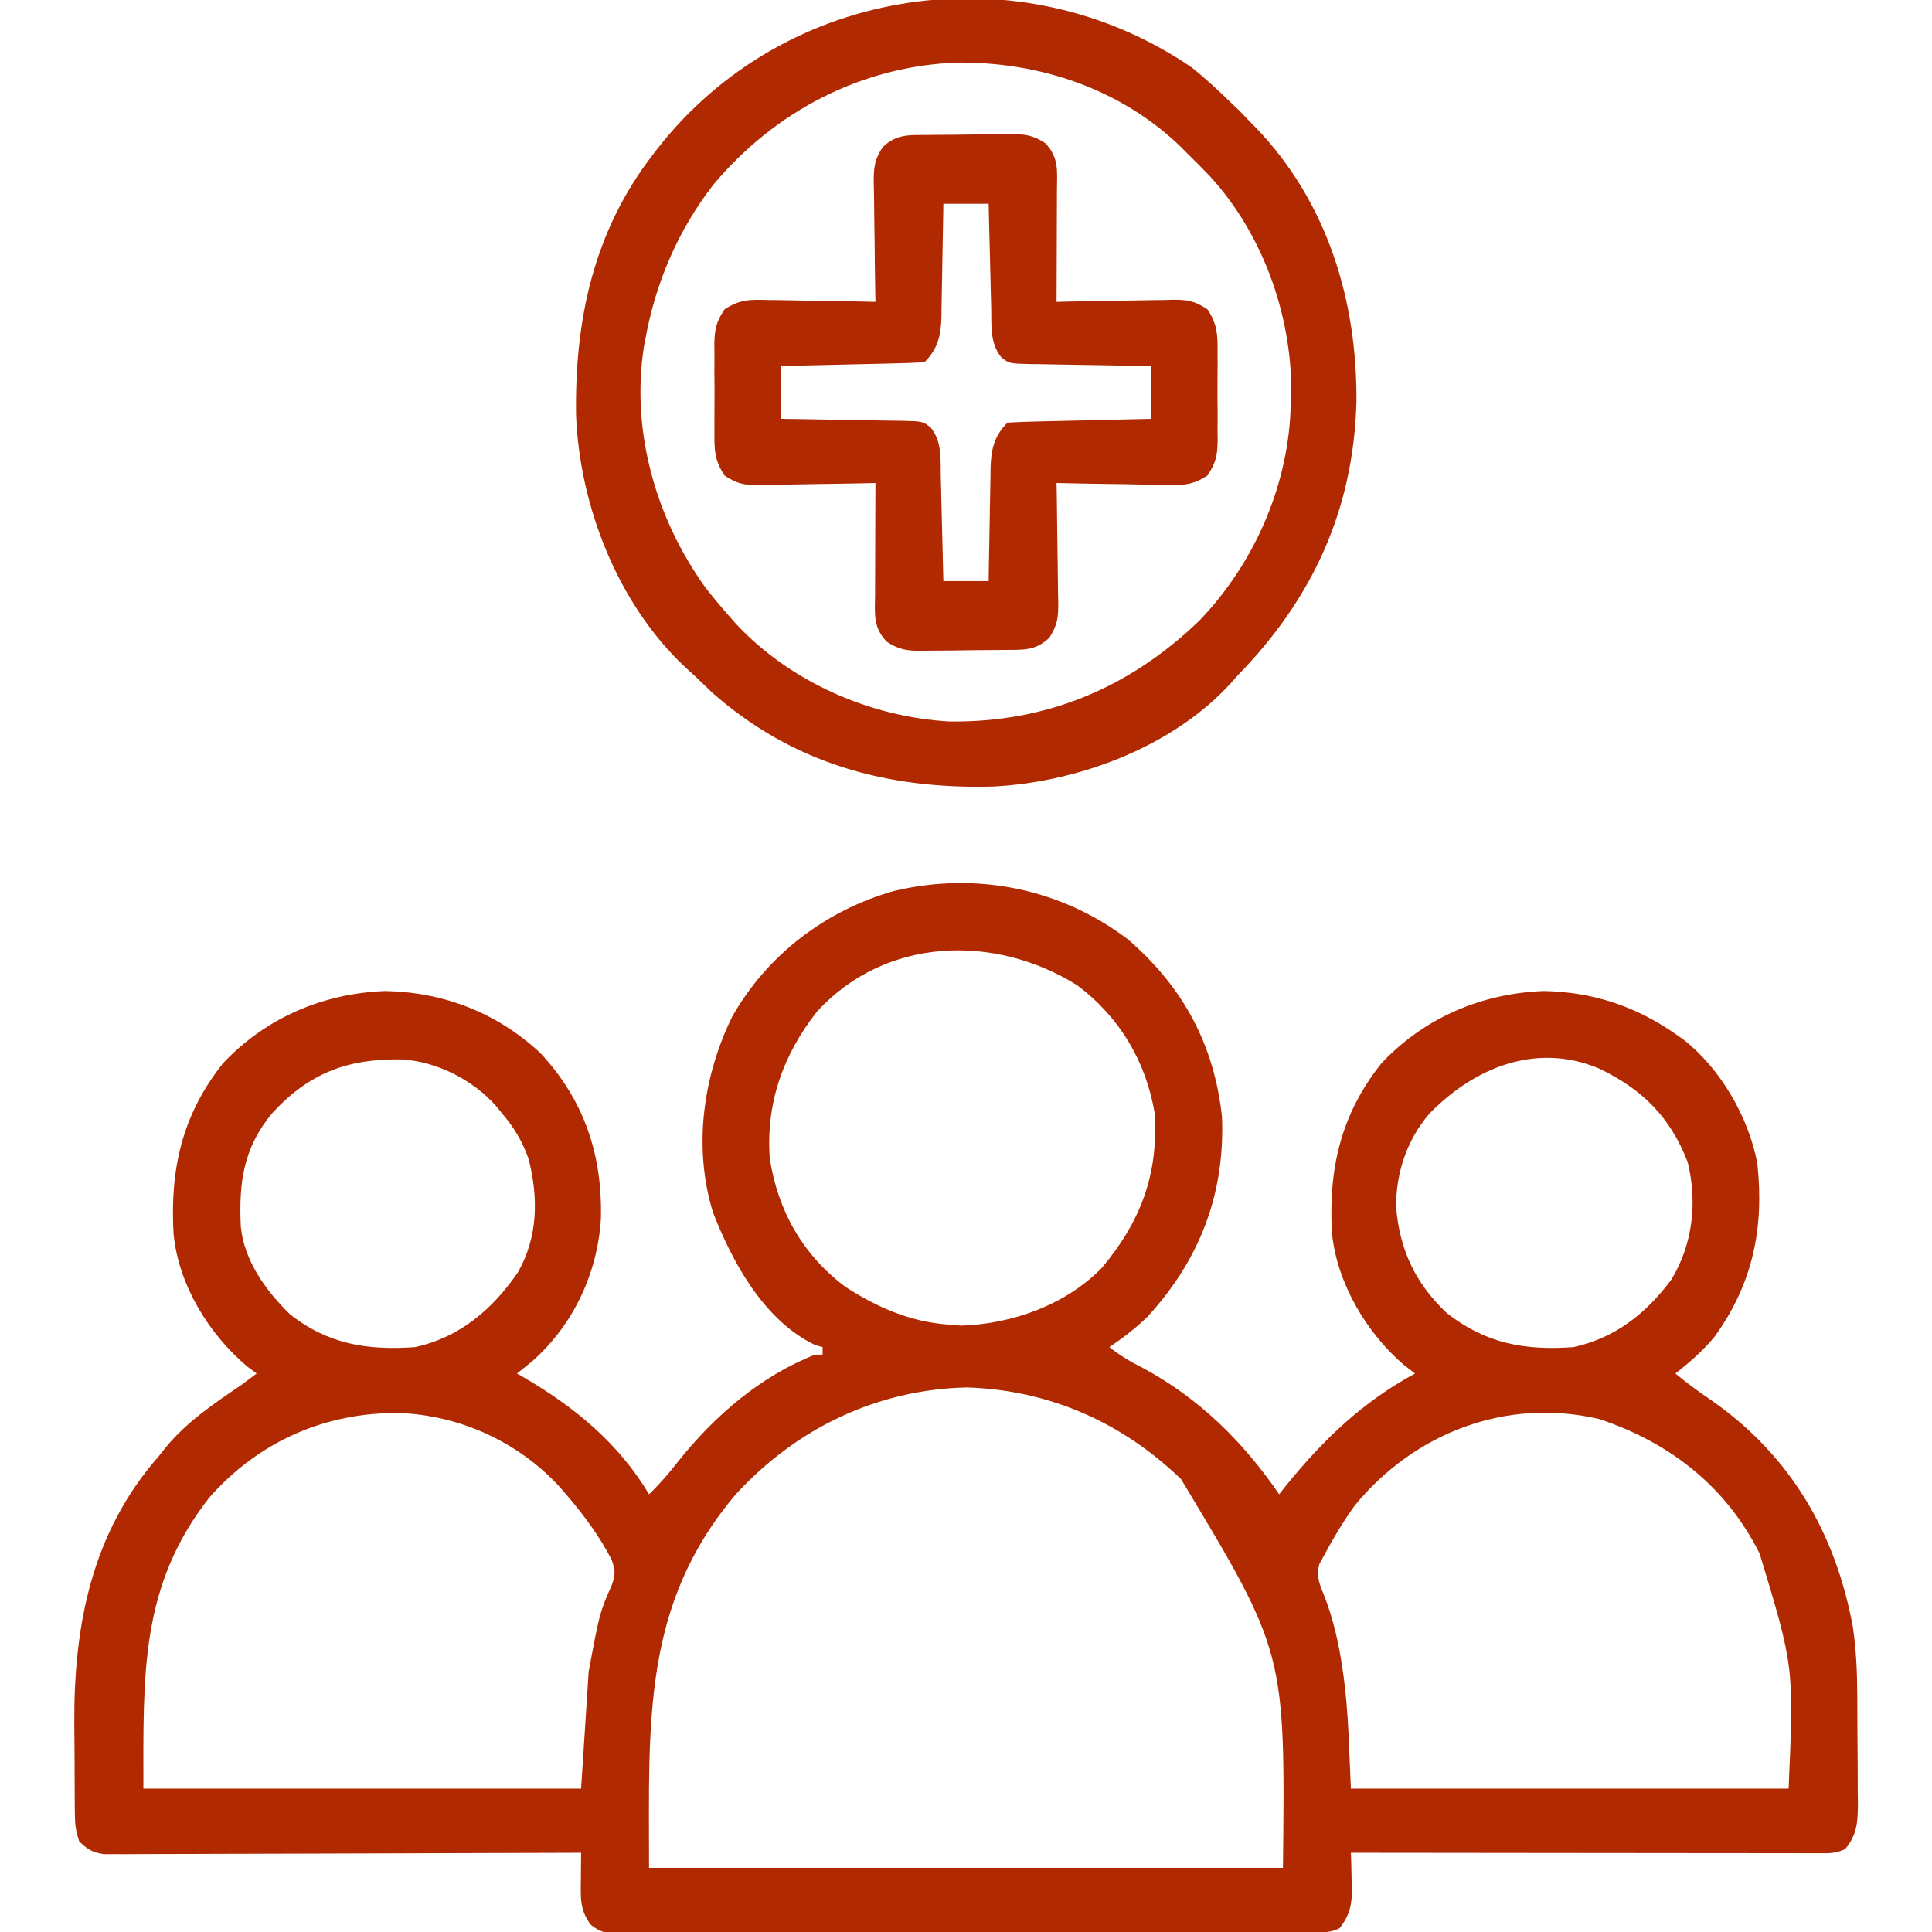 <?xml version="1.0" encoding="UTF-8"?>
<svg version="1.1" xmlns="http://www.w3.org/2000/svg" width="512" height="512">
<path d="M0 0 C14.527 12.62 22.765 27.776 24.844 47.008 C25.643 67.434 18.936 84.894 5.066 99.984 C1.96 103.014 -1.414 105.568 -5 108 C-2.155 110.254 0.7 111.932 3.938 113.562 C18.832 121.596 30.47 133.108 40 147 C40.553 146.295 41.106 145.59 41.676 144.863 C51.627 132.604 62.018 122.571 76 115 C75.01 114.237 74.02 113.474 73 112.688 C63.099 104.149 55.403 91.129 54 78 C52.992 60.964 56.238 46.399 67.125 32.75 C78.51 20.675 93.684 14.233 110.125 13.625 C123.047 13.884 134.388 17.599 145 25 C145.996 25.692 145.996 25.692 147.012 26.398 C156.931 34.111 164.422 47.042 166.719 59.367 C168.54 76.42 165.568 91.059 155.422 105.199 C152.331 108.949 148.814 112.003 145 115 C148.134 117.612 151.381 119.957 154.75 122.25 C175.515 136.81 187.399 157.231 192 182 C192.943 188.249 193.175 194.353 193.203 200.668 C193.209 201.666 193.215 202.664 193.22 203.692 C193.23 205.789 193.236 207.885 193.24 209.982 C193.25 213.188 193.281 216.394 193.312 219.6 C193.319 221.643 193.324 223.687 193.328 225.73 C193.34 226.686 193.353 227.641 193.366 228.625 C193.349 233.541 193.296 237.054 190 241 C187.461 242.269 185.705 242.123 182.862 242.12 C181.23 242.122 181.23 242.122 179.565 242.124 C178.366 242.121 177.167 242.117 175.931 242.114 C174.673 242.114 173.414 242.114 172.118 242.114 C168.661 242.114 165.205 242.108 161.748 242.101 C158.138 242.095 154.528 242.095 150.918 242.093 C144.079 242.09 137.24 242.082 130.402 242.072 C122.617 242.061 114.832 242.055 107.048 242.05 C91.032 242.04 75.016 242.022 59 242 C59.052 243.537 59.052 243.537 59.105 245.105 C59.134 246.466 59.161 247.827 59.188 249.188 C59.225 250.198 59.225 250.198 59.264 251.229 C59.329 255.698 58.756 258.456 56 262 C52.95 263.525 49.769 263.148 46.421 263.147 C45.235 263.153 45.235 263.153 44.024 263.158 C41.359 263.169 38.693 263.173 36.028 263.177 C34.123 263.183 32.218 263.19 30.312 263.197 C25.127 263.214 19.941 263.225 14.755 263.233 C11.517 263.238 8.28 263.244 5.043 263.251 C-5.079 263.27 -15.2 263.284 -25.321 263.292 C-37.019 263.302 -48.717 263.328 -60.414 263.369 C-69.447 263.399 -78.48 263.414 -87.513 263.417 C-92.912 263.419 -98.311 263.428 -103.71 263.453 C-108.788 263.477 -113.865 263.481 -118.942 263.471 C-120.808 263.47 -122.674 263.477 -124.539 263.49 C-127.082 263.508 -129.624 263.501 -132.167 263.488 C-133.28 263.504 -133.28 263.504 -134.415 263.521 C-137.872 263.478 -139.67 263.259 -142.427 261.095 C-145.336 257.221 -145.119 254.058 -145.062 249.375 C-145.058 248.669 -145.053 247.962 -145.049 247.234 C-145.037 245.49 -145.019 243.745 -145 242 C-145.661 242.003 -146.322 242.006 -147.003 242.008 C-163.086 242.075 -179.169 242.124 -195.251 242.155 C-203.029 242.171 -210.806 242.192 -218.583 242.226 C-225.362 242.256 -232.14 242.276 -238.918 242.282 C-242.508 242.286 -246.097 242.295 -249.687 242.317 C-253.693 242.341 -257.698 242.342 -261.704 242.341 C-262.896 242.351 -264.088 242.362 -265.316 242.373 C-266.407 242.369 -267.498 242.365 -268.622 242.361 C-269.569 242.364 -270.517 242.366 -271.493 242.369 C-274.486 241.928 -275.835 241.088 -278 239 C-278.92 236.24 -279.136 234.556 -279.161 231.707 C-279.176 230.408 -279.176 230.408 -279.19 229.083 C-279.194 228.145 -279.199 227.208 -279.203 226.242 C-279.209 225.266 -279.215 224.289 -279.22 223.283 C-279.23 221.207 -279.236 219.131 -279.24 217.054 C-279.25 213.936 -279.281 210.818 -279.312 207.699 C-279.451 181.629 -274.664 157.133 -257 137 C-256.408 136.254 -255.817 135.507 -255.207 134.738 C-249.479 127.74 -242.401 123.049 -235 118 C-233.659 117.01 -232.322 116.015 -231 115 C-232.238 114.072 -232.238 114.072 -233.5 113.125 C-243.701 104.512 -251.707 91.461 -253 78 C-253.993 60.958 -250.769 46.408 -239.875 32.75 C-228.49 20.675 -213.316 14.233 -196.875 13.625 C-181.344 13.936 -167.244 19.41 -155.805 30.066 C-144.124 42.582 -139.306 57.177 -139.758 74.008 C-140.625 88.309 -146.974 101.924 -157.707 111.527 C-159.113 112.716 -160.553 113.863 -162 115 C-161.383 115.352 -160.765 115.704 -160.129 116.066 C-146.738 123.873 -135 133.536 -127 147 C-124.146 144.247 -121.669 141.389 -119.25 138.25 C-109.694 126.279 -97.446 115.671 -83 110 C-82.34 110 -81.68 110 -81 110 C-81 109.34 -81 108.68 -81 108 C-81.99 107.722 -81.99 107.722 -83 107.438 C-96.441 100.997 -104.844 85.674 -110.031 72.352 C-115.353 55.154 -112.73 36.242 -104.938 20.375 C-95.622 4.004 -80.215 -7.717 -62.125 -12.875 C-40.319 -18.064 -17.934 -13.598 0 0 Z M-82.48 19.062 C-91.541 30.615 -96.033 43.35 -95 58 C-92.868 71.84 -86.281 83.518 -75 92 C-66.745 97.36 -57.891 101.264 -48 102 C-46.742 102.103 -45.484 102.206 -44.188 102.312 C-30.632 101.815 -16.593 96.816 -7 87 C3.385 74.6 8.015 62.107 7 46 C4.682 32.259 -2.312 20.506 -13.52 12.113 C-35.336 -1.526 -64.241 -0.819 -82.48 19.062 Z M-226.75 45.875 C-234.496 55.106 -235.728 64.325 -235.188 76.047 C-234.32 85.063 -228.508 93.1 -222.199 99.258 C-212.036 107.309 -201.535 108.892 -189 108 C-177.165 105.43 -168.473 97.996 -161.746 88.168 C-156.419 78.83 -156.312 68.421 -158.891 58.23 C-160.525 53.47 -162.767 49.83 -166 46 C-166.503 45.376 -167.005 44.752 -167.523 44.109 C-173.718 37.16 -182.999 32.435 -192.285 31.762 C-206.686 31.479 -216.895 35.227 -226.75 45.875 Z M79.75 46.188 C73.857 53.076 70.877 61.93 71 71 C71.932 82.303 76.153 91.158 84.391 98.953 C94.818 107.133 105.128 108.916 118 108 C129.059 105.599 137.37 98.986 144 90 C149.618 80.636 150.861 69.561 148.246 58.938 C143.58 46.934 136.227 39.665 124.77 34.164 C108.067 27.144 91.613 33.953 79.75 46.188 Z M-104 147 C-128.888 176.383 -127 207.421 -127 246 C-71.56 246 -16.12 246 41 246 C41.62 188.917 41.62 188.917 14 143 C-1.67 127.882 -20.966 119.391 -42.75 118.688 C-66.551 119.215 -87.906 129.496 -104 147 Z M-243.445 147.754 C-261.934 171.287 -261 194.624 -261 225 C-222.72 225 -184.44 225 -145 225 C-144.34 214.77 -143.68 204.54 -143 194 C-140.074 178.334 -140.074 178.334 -136.875 171.062 C-135.859 168.242 -135.922 167.23 -136.906 164.34 C-140.161 158.047 -144.378 152.353 -149 147 C-149.583 146.322 -150.165 145.644 -150.766 144.945 C-161.778 133.054 -177.061 126.105 -193.183 125.461 C-212.827 125.269 -230.339 132.993 -243.445 147.754 Z M60 150 C57.03 154.154 54.408 158.497 52 163 C51.553 163.819 51.105 164.637 50.645 165.48 C49.723 169.083 50.811 171.076 52.188 174.5 C54.449 180.639 55.827 186.651 56.75 193.125 C56.865 193.891 56.98 194.658 57.098 195.447 C58.404 205.279 58.526 215.043 59 225 C97.28 225 135.56 225 175 225 C176.424 192.703 176.424 192.703 167.312 162.688 C166.8 161.702 166.8 161.702 166.277 160.697 C157.249 143.958 142.699 133.006 124.812 127.062 C100.232 121.315 75.831 130.69 60 150 Z " fill="#b12900" transform="translate(299,249)"/>
<path d="M0 0 C3.496 2.844 6.775 5.853 10 9 C10.846 9.804 11.691 10.609 12.562 11.438 C13.769 12.706 13.769 12.706 15 14 C15.654 14.659 16.307 15.317 16.98 15.996 C35.818 35.742 43.717 61.777 43.47 88.652 C42.649 117.273 31.774 140.708 12 161 C11.145 161.965 11.145 161.965 10.273 162.949 C-5.233 180.007 -30.41 189.336 -52.938 190.445 C-80.969 191.189 -106.004 184.346 -127.312 165.5 C-128.883 164.009 -130.446 162.509 -132 161 C-132.758 160.316 -133.516 159.631 -134.297 158.926 C-152.187 142.239 -162.4 116.202 -163.336 92.027 C-163.713 66.822 -158.717 43.348 -143 23 C-142.589 22.467 -142.178 21.934 -141.754 21.384 C-107.82 -22.053 -45.363 -31.143 0 0 Z M-127 31 C-136.37 43.118 -142.269 56.941 -145 72 C-145.131 72.715 -145.263 73.431 -145.398 74.168 C-148.795 96.432 -142.102 119.584 -129.09 137.652 C-127.133 140.177 -125.107 142.6 -123 145 C-122.335 145.761 -121.67 146.521 -120.984 147.305 C-106.531 162.775 -85.346 172.036 -64.344 173.203 C-38.686 173.516 -16.759 164.322 1.688 146.625 C15.992 131.844 25.081 111.63 26 91 C26.052 90.212 26.103 89.425 26.156 88.613 C26.927 67.128 19.179 44.549 4.625 28.688 C2.783 26.754 0.902 24.878 -1 23 C-2.239 21.762 -2.239 21.762 -3.504 20.5 C-19.318 5.473 -40.481 -1.572 -62.088 -1.422 C-87.633 -0.597 -110.708 11.502 -127 31 Z " fill="#b12900" transform="translate(316,18)"/>
<path d="M0 0 C0.784 -0.008 1.569 -0.016 2.377 -0.024 C4.039 -0.038 5.701 -0.049 7.363 -0.057 C9.898 -0.074 12.432 -0.118 14.967 -0.162 C16.582 -0.172 18.197 -0.181 19.812 -0.188 C20.568 -0.205 21.323 -0.223 22.102 -0.241 C25.821 -0.225 27.902 0.108 31.061 2.14 C34.827 6.005 34.235 9.623 34.203 14.746 C34.202 15.587 34.2 16.427 34.199 17.293 C34.193 19.983 34.181 22.673 34.168 25.363 C34.163 27.185 34.158 29.007 34.154 30.828 C34.143 35.298 34.126 39.768 34.105 44.238 C35.2 44.212 36.295 44.186 37.423 44.159 C41.495 44.068 45.566 44.011 49.639 43.964 C51.399 43.939 53.16 43.904 54.92 43.861 C57.455 43.8 59.988 43.772 62.523 43.75 C63.699 43.711 63.699 43.711 64.898 43.672 C68.88 43.67 70.7 43.969 74.1 46.23 C76.771 50.237 76.83 53.146 76.77 57.863 C76.774 58.688 76.779 59.512 76.784 60.362 C76.787 62.1 76.778 63.838 76.757 65.576 C76.731 68.231 76.757 70.881 76.789 73.535 C76.786 75.228 76.779 76.921 76.77 78.613 C76.78 79.403 76.79 80.193 76.8 81.006 C76.716 84.981 76.358 86.859 74.1 90.247 C70.088 92.915 67.234 92.882 62.523 92.727 C61.302 92.716 61.302 92.716 60.056 92.705 C57.468 92.677 54.881 92.615 52.293 92.551 C50.533 92.526 48.773 92.503 47.014 92.482 C42.71 92.427 38.408 92.341 34.105 92.238 C34.137 93.926 34.137 93.926 34.169 95.647 C34.241 99.831 34.287 104.015 34.325 108.199 C34.345 110.008 34.373 111.817 34.407 113.626 C34.456 116.23 34.478 118.833 34.496 121.438 C34.517 122.243 34.537 123.048 34.559 123.878 C34.56 127.868 34.402 129.772 32.206 133.226 C28.479 136.797 25.133 136.429 20.211 136.477 C19.427 136.485 18.642 136.493 17.834 136.501 C16.172 136.515 14.51 136.526 12.848 136.533 C10.313 136.551 7.779 136.595 5.244 136.639 C3.629 136.649 2.014 136.657 0.398 136.664 C-0.357 136.682 -1.112 136.699 -1.891 136.717 C-5.61 136.702 -7.692 136.369 -10.85 134.337 C-14.616 130.471 -14.024 126.853 -13.992 121.73 C-13.991 120.89 -13.989 120.049 -13.988 119.183 C-13.982 116.493 -13.97 113.803 -13.957 111.113 C-13.952 109.292 -13.947 107.47 -13.943 105.648 C-13.932 101.178 -13.915 96.708 -13.895 92.238 C-14.989 92.264 -16.084 92.291 -17.212 92.318 C-21.284 92.408 -25.355 92.466 -29.428 92.513 C-31.189 92.538 -32.949 92.572 -34.709 92.615 C-37.244 92.676 -39.777 92.705 -42.312 92.727 C-43.488 92.765 -43.488 92.765 -44.687 92.805 C-48.669 92.807 -50.489 92.508 -53.889 90.247 C-56.56 86.24 -56.619 83.331 -56.559 78.613 C-56.563 77.789 -56.568 76.964 -56.573 76.115 C-56.576 74.377 -56.567 72.638 -56.546 70.9 C-56.52 68.246 -56.546 65.596 -56.578 62.941 C-56.575 61.249 -56.568 59.556 -56.559 57.863 C-56.569 57.074 -56.579 56.284 -56.589 55.47 C-56.505 51.496 -56.147 49.617 -53.889 46.23 C-49.877 43.562 -47.023 43.595 -42.312 43.75 C-41.498 43.757 -40.684 43.764 -39.845 43.771 C-37.257 43.799 -34.67 43.862 -32.082 43.926 C-30.322 43.951 -28.563 43.974 -26.803 43.994 C-22.499 44.049 -18.197 44.135 -13.895 44.238 C-13.915 43.113 -13.936 41.988 -13.958 40.829 C-14.031 36.646 -14.076 32.462 -14.114 28.278 C-14.134 26.469 -14.162 24.66 -14.196 22.851 C-14.245 20.247 -14.268 17.644 -14.285 15.039 C-14.306 14.234 -14.326 13.428 -14.348 12.598 C-14.349 8.609 -14.191 6.705 -11.995 3.251 C-8.268 -0.32 -4.922 0.048 0 0 Z M4.105 18.238 C4.091 19.303 4.076 20.367 4.061 21.464 C4.003 25.424 3.926 29.384 3.843 33.344 C3.81 35.056 3.782 36.768 3.759 38.48 C3.725 40.946 3.673 43.41 3.617 45.875 C3.608 47.017 3.608 47.017 3.598 48.183 C3.462 53.12 2.667 56.677 -0.895 60.238 C-3.704 60.398 -6.492 60.498 -9.305 60.555 C-10.568 60.586 -10.568 60.586 -11.856 60.618 C-14.556 60.683 -17.257 60.742 -19.957 60.801 C-21.783 60.844 -23.609 60.888 -25.436 60.932 C-29.922 61.039 -34.408 61.14 -38.895 61.238 C-38.895 65.858 -38.895 70.478 -38.895 75.238 C-37.191 75.26 -37.191 75.26 -35.454 75.282 C-31.244 75.34 -27.034 75.418 -22.824 75.501 C-21.001 75.534 -19.179 75.562 -17.356 75.585 C-14.737 75.618 -12.119 75.671 -9.5 75.727 C-8.684 75.733 -7.869 75.739 -7.028 75.746 C-1.325 75.894 -1.325 75.894 0.782 77.578 C3.787 81.349 3.323 85.824 3.422 90.406 C3.443 91.201 3.463 91.996 3.485 92.815 C3.55 95.352 3.609 97.889 3.668 100.426 C3.711 102.146 3.755 103.867 3.799 105.588 C3.906 109.805 4.007 114.021 4.105 118.238 C8.065 118.238 12.025 118.238 16.105 118.238 C16.12 117.174 16.135 116.11 16.15 115.013 C16.208 111.052 16.285 107.092 16.368 103.132 C16.401 101.42 16.429 99.708 16.452 97.996 C16.486 95.531 16.538 93.067 16.594 90.602 C16.6 89.84 16.607 89.078 16.613 88.294 C16.749 83.357 17.544 79.8 21.105 76.238 C23.915 76.078 26.703 75.979 29.516 75.922 C30.779 75.891 30.779 75.891 32.067 75.859 C34.767 75.793 37.468 75.734 40.168 75.676 C41.994 75.633 43.82 75.589 45.646 75.545 C50.133 75.438 54.619 75.336 59.105 75.238 C59.105 70.618 59.105 65.998 59.105 61.238 C57.402 61.216 57.402 61.216 55.665 61.194 C51.455 61.136 47.245 61.059 43.035 60.976 C41.212 60.943 39.39 60.915 37.567 60.892 C34.948 60.858 32.33 60.806 29.711 60.75 C28.895 60.744 28.079 60.737 27.239 60.731 C21.536 60.582 21.536 60.582 19.429 58.899 C16.423 55.128 16.888 50.653 16.789 46.07 C16.768 45.275 16.748 44.481 16.726 43.662 C16.661 41.125 16.602 38.588 16.543 36.051 C16.5 34.33 16.456 32.609 16.412 30.889 C16.305 26.672 16.204 22.455 16.105 18.238 C12.145 18.238 8.185 18.238 4.105 18.238 Z " fill="#b12900" transform="translate(245.895,35.762)"/>
</svg>
